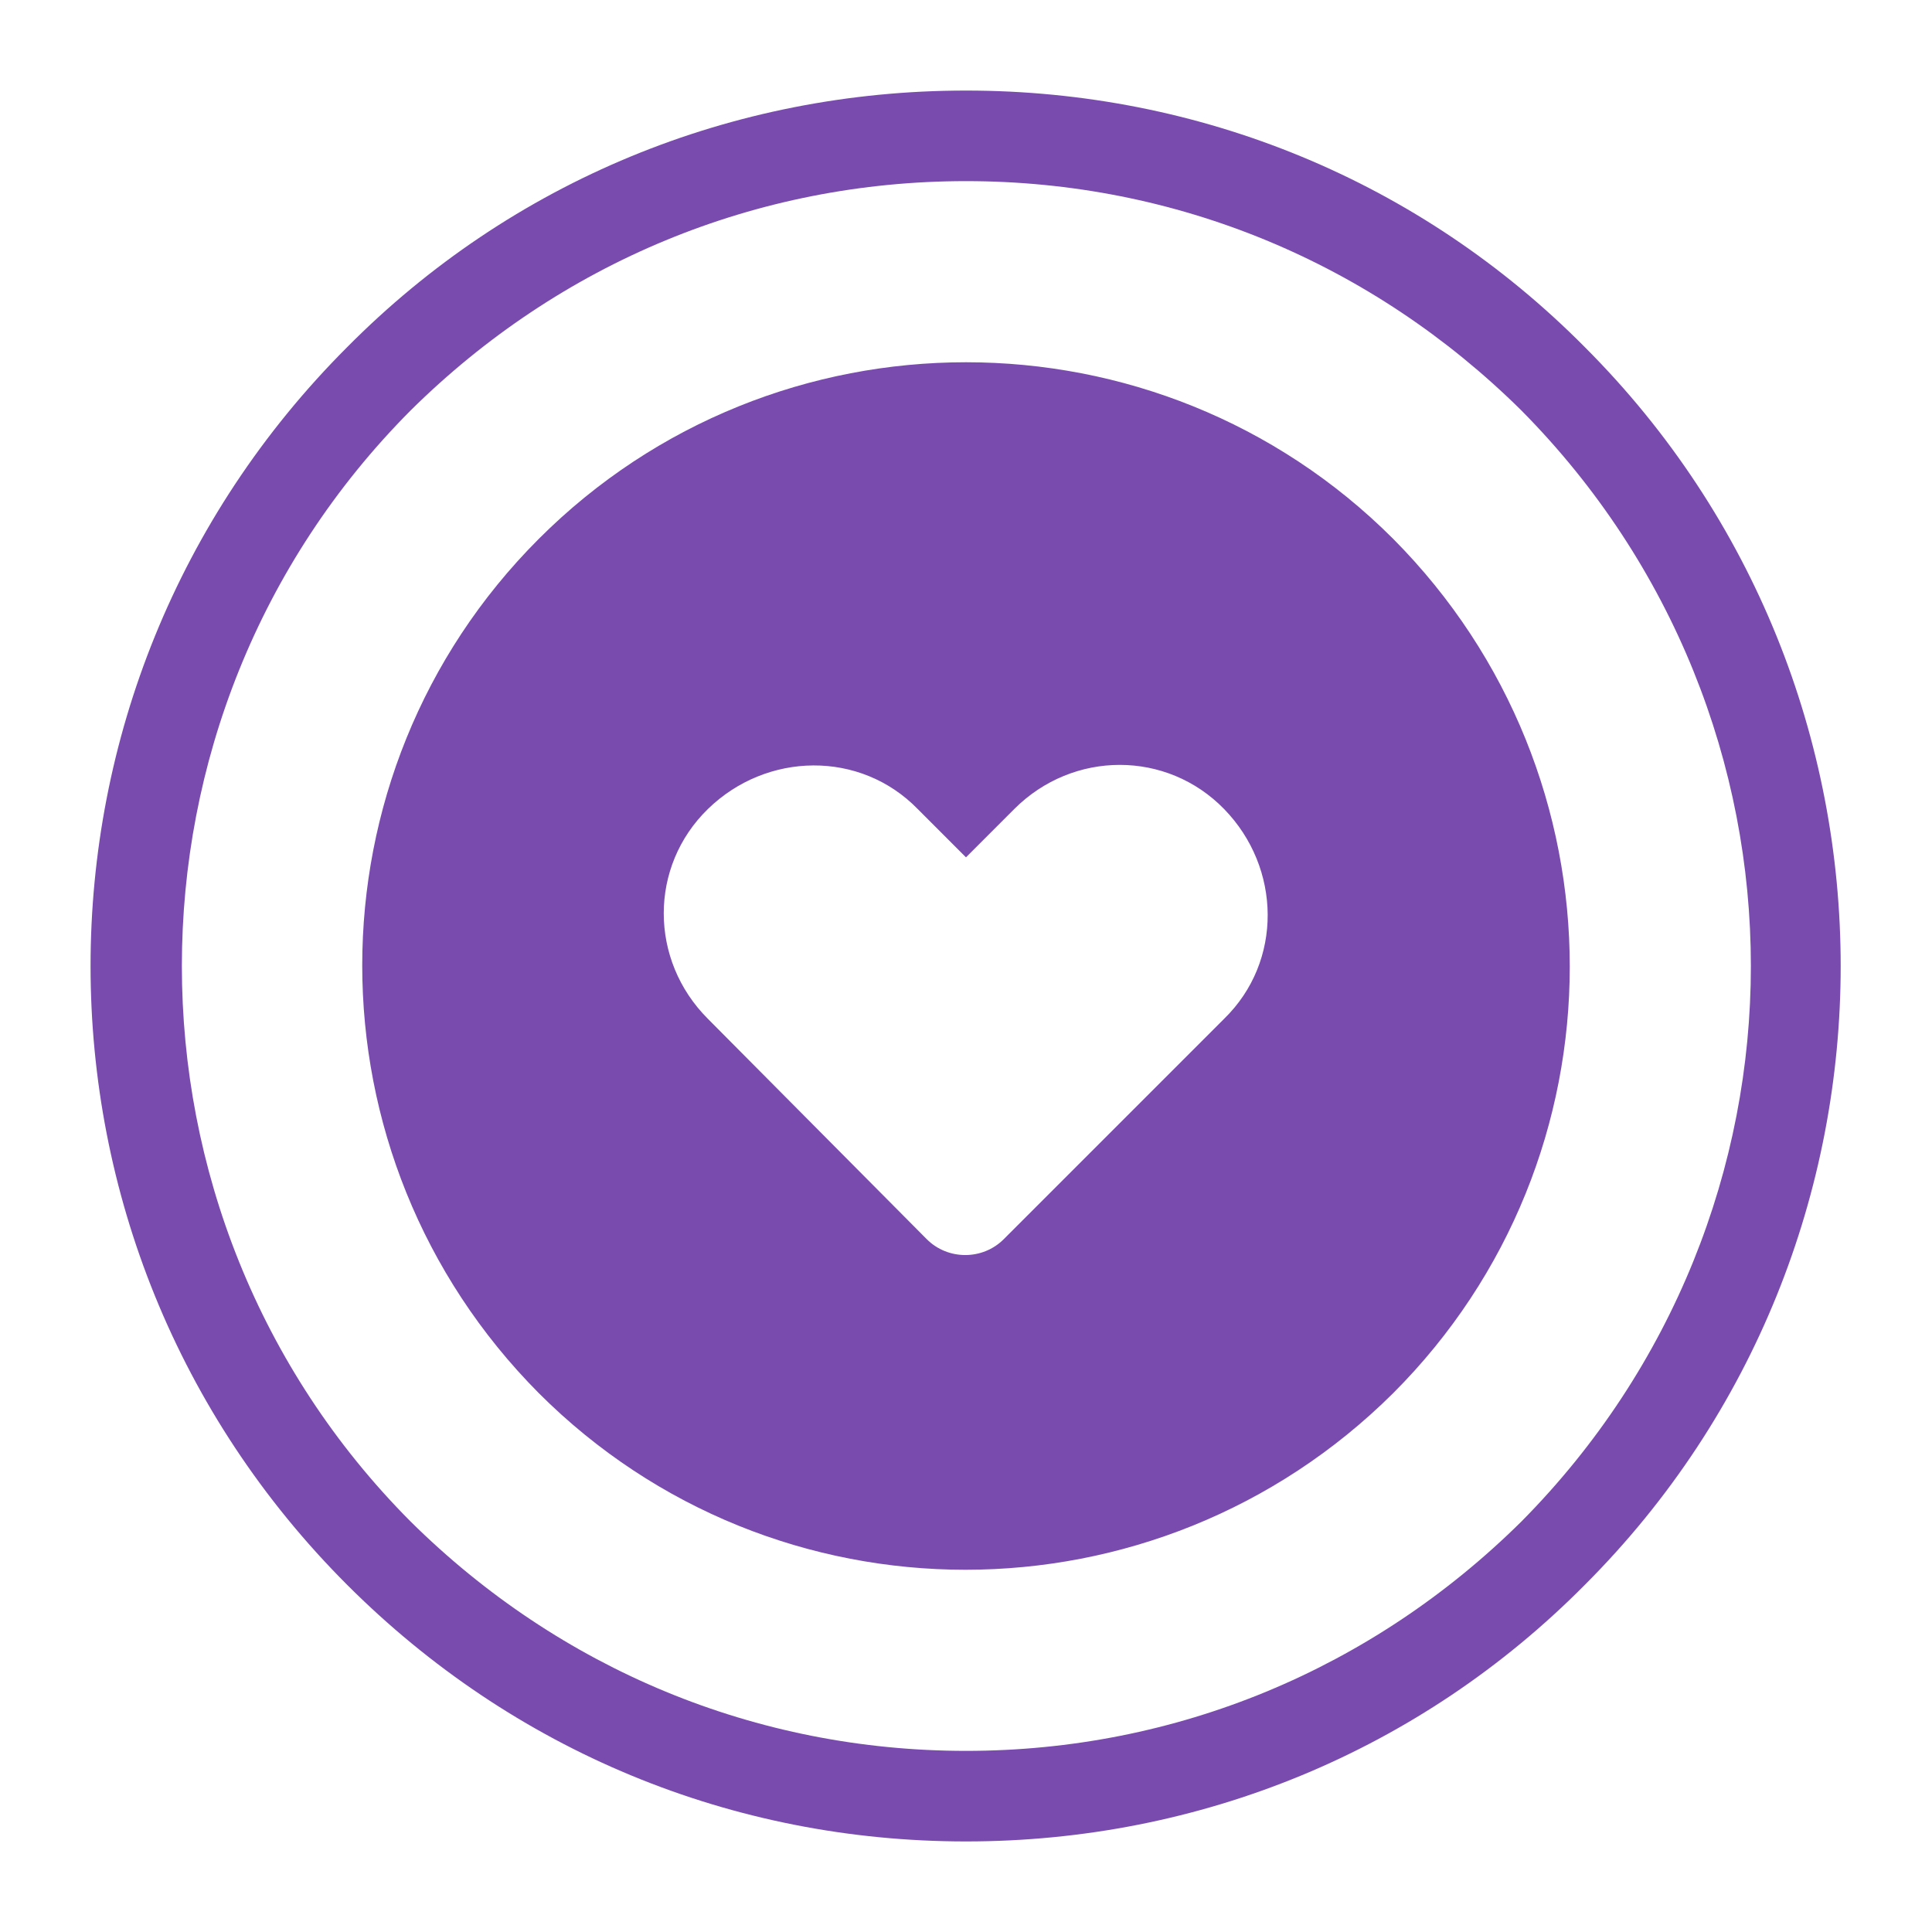 <svg xmlns="http://www.w3.org/2000/svg" xmlns:xlink="http://www.w3.org/1999/xlink" viewBox="0,0,256,256" width="64px" height="64px"><g fill="#794bae" fill-rule="nonzero" stroke="none" stroke-width="1" stroke-linecap="butt" stroke-linejoin="miter" stroke-miterlimit="10" stroke-dasharray="" stroke-dashoffset="0" font-family="none" font-weight="none" font-size="none" text-anchor="none" style="mix-blend-mode: normal"><g transform="scale(2,2)"><path d="M64,6c-15.5,0 -30.1,6 -41,17c-11.3,11.3 -17,26.1 -17,41c0,14.9 5.7,29.7 17,41c11,11 25.5,17 41,17c15.5,0 30.1,-6 41,-17c22.6,-22.6 22.6,-59.4 0,-82c-10.9,-11 -25.5,-17 -41,-17zM64,12c13.9,0 26.901,5.399 36.801,15.199c10.1,10.2 15.199,23.501 15.199,36.801c0,13.3 -5.099,26.601 -15.199,36.801c-9.9,9.8 -22.901,15.199 -36.801,15.199c-13.9,0 -26.901,-5.399 -36.801,-15.199c-20.2,-20.3 -20.2,-53.302 0,-73.602c9.9,-9.8 22.901,-15.199 36.801,-15.199zM64,24c-10.25,0 -20.501,3.899 -28.301,11.699c-15.6,15.6 -15.6,40.902 0,56.602c15.6,15.6 40.902,15.6 56.602,0c15.6,-15.6 15.6,-40.902 0,-56.602c-7.8,-7.8 -18.051,-11.699 -28.301,-11.699zM74.188,50.676c2.513,0 5.012,0.974 6.912,2.924c3.8,3.9 3.9,10.1 0,13.9l-14.6,14.6c-1.4,1.4 -3.7,1.4 -5.1,0l-14.5,-14.6c-3.9,-3.9 -3.9,-10.1 0,-13.9c3.9,-3.8 10.1,-3.9 13.9,0l3.199,3.201l3.199,-3.201c1.95,-1.95 4.476,-2.924 6.988,-2.924z"></path></g></g></svg>